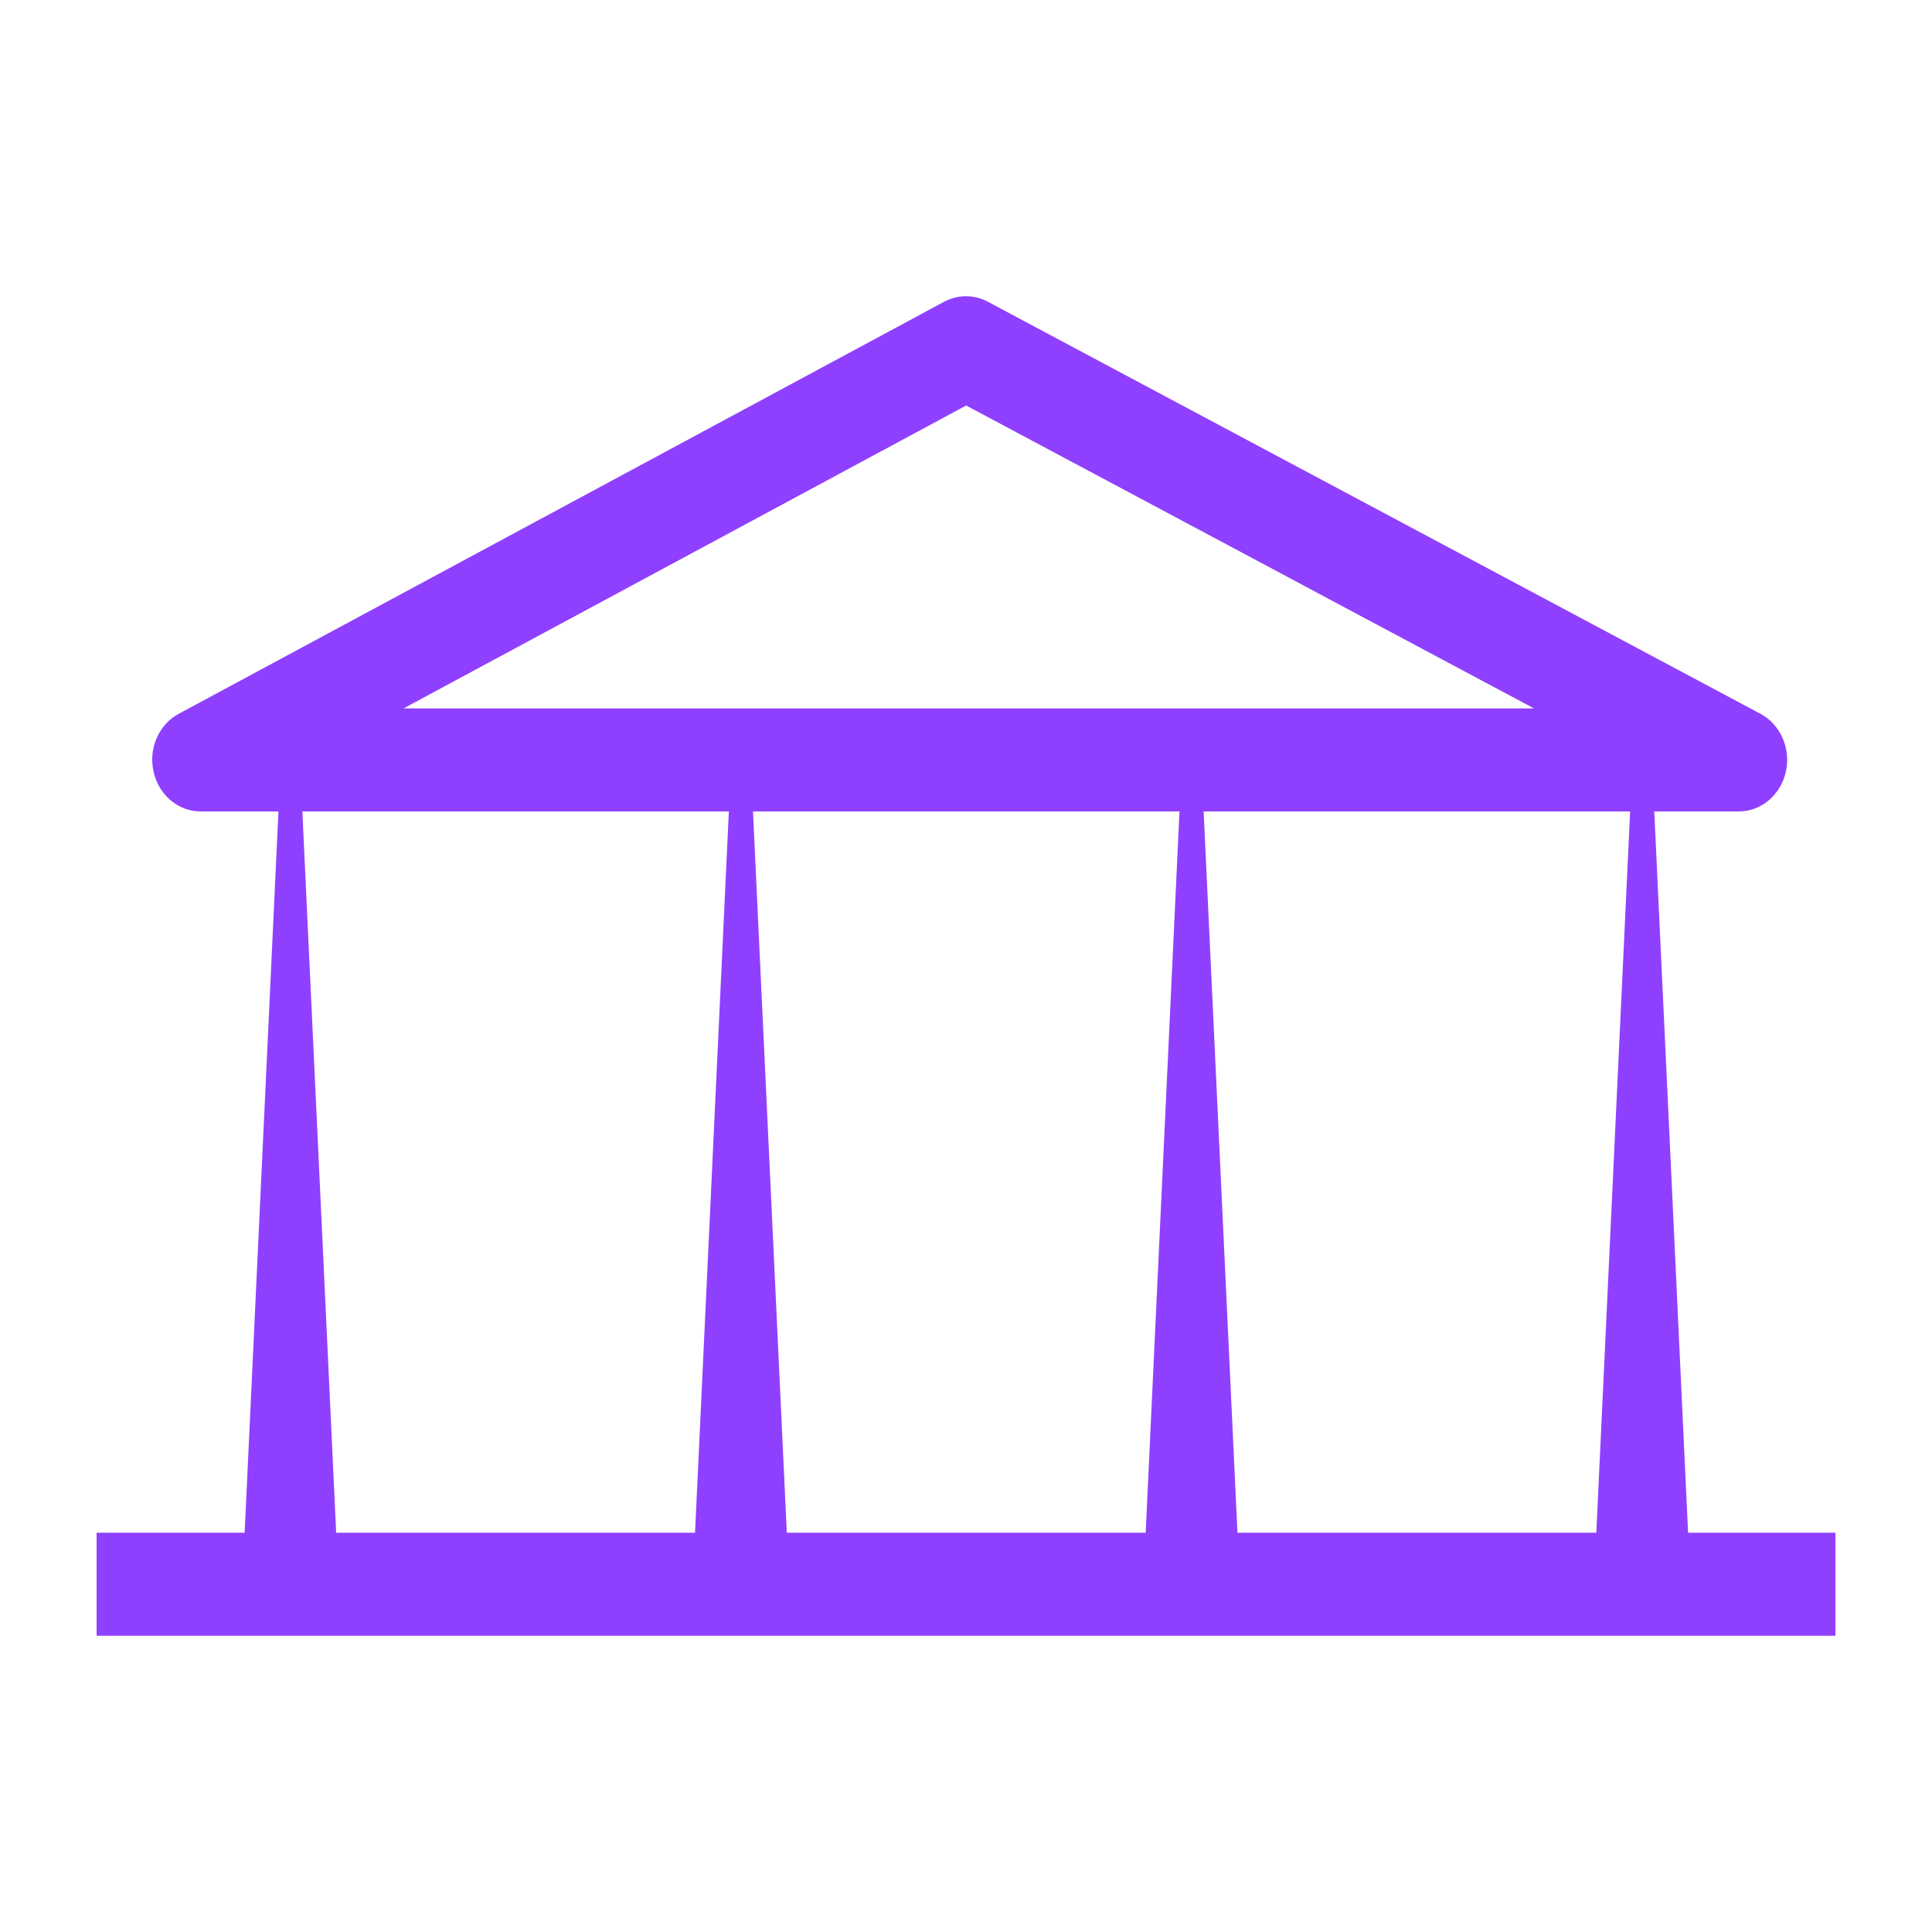 <svg width="64" height="64" viewBox="0 0 64 64" fill="none" xmlns="http://www.w3.org/2000/svg">
<path d="M55.92 50.773L54.8 26.88H57.6C58.344 26.88 58.984 26.334 59.16 25.566C59.328 24.798 58.984 24.004 58.32 23.646L32.72 9.993C32.264 9.754 31.736 9.754 31.28 9.993L5.92 23.646C5.256 24.004 4.912 24.798 5.088 25.566C5.256 26.334 5.904 26.88 6.648 26.88H9.224L8.104 50.773H3.2V54.187H60.8V50.773H55.92ZM52.88 50.773H40.992L39.872 26.88H54L52.88 50.773ZM37.952 50.773H26.064L24.944 26.88H39.072L37.952 50.773ZM32 13.431L50.816 23.467H13.368L32.008 13.431H32ZM10.016 26.88H24.144L23.024 50.773H11.136L10.016 26.88Z" fill="#8F40FF"/>
</svg>
